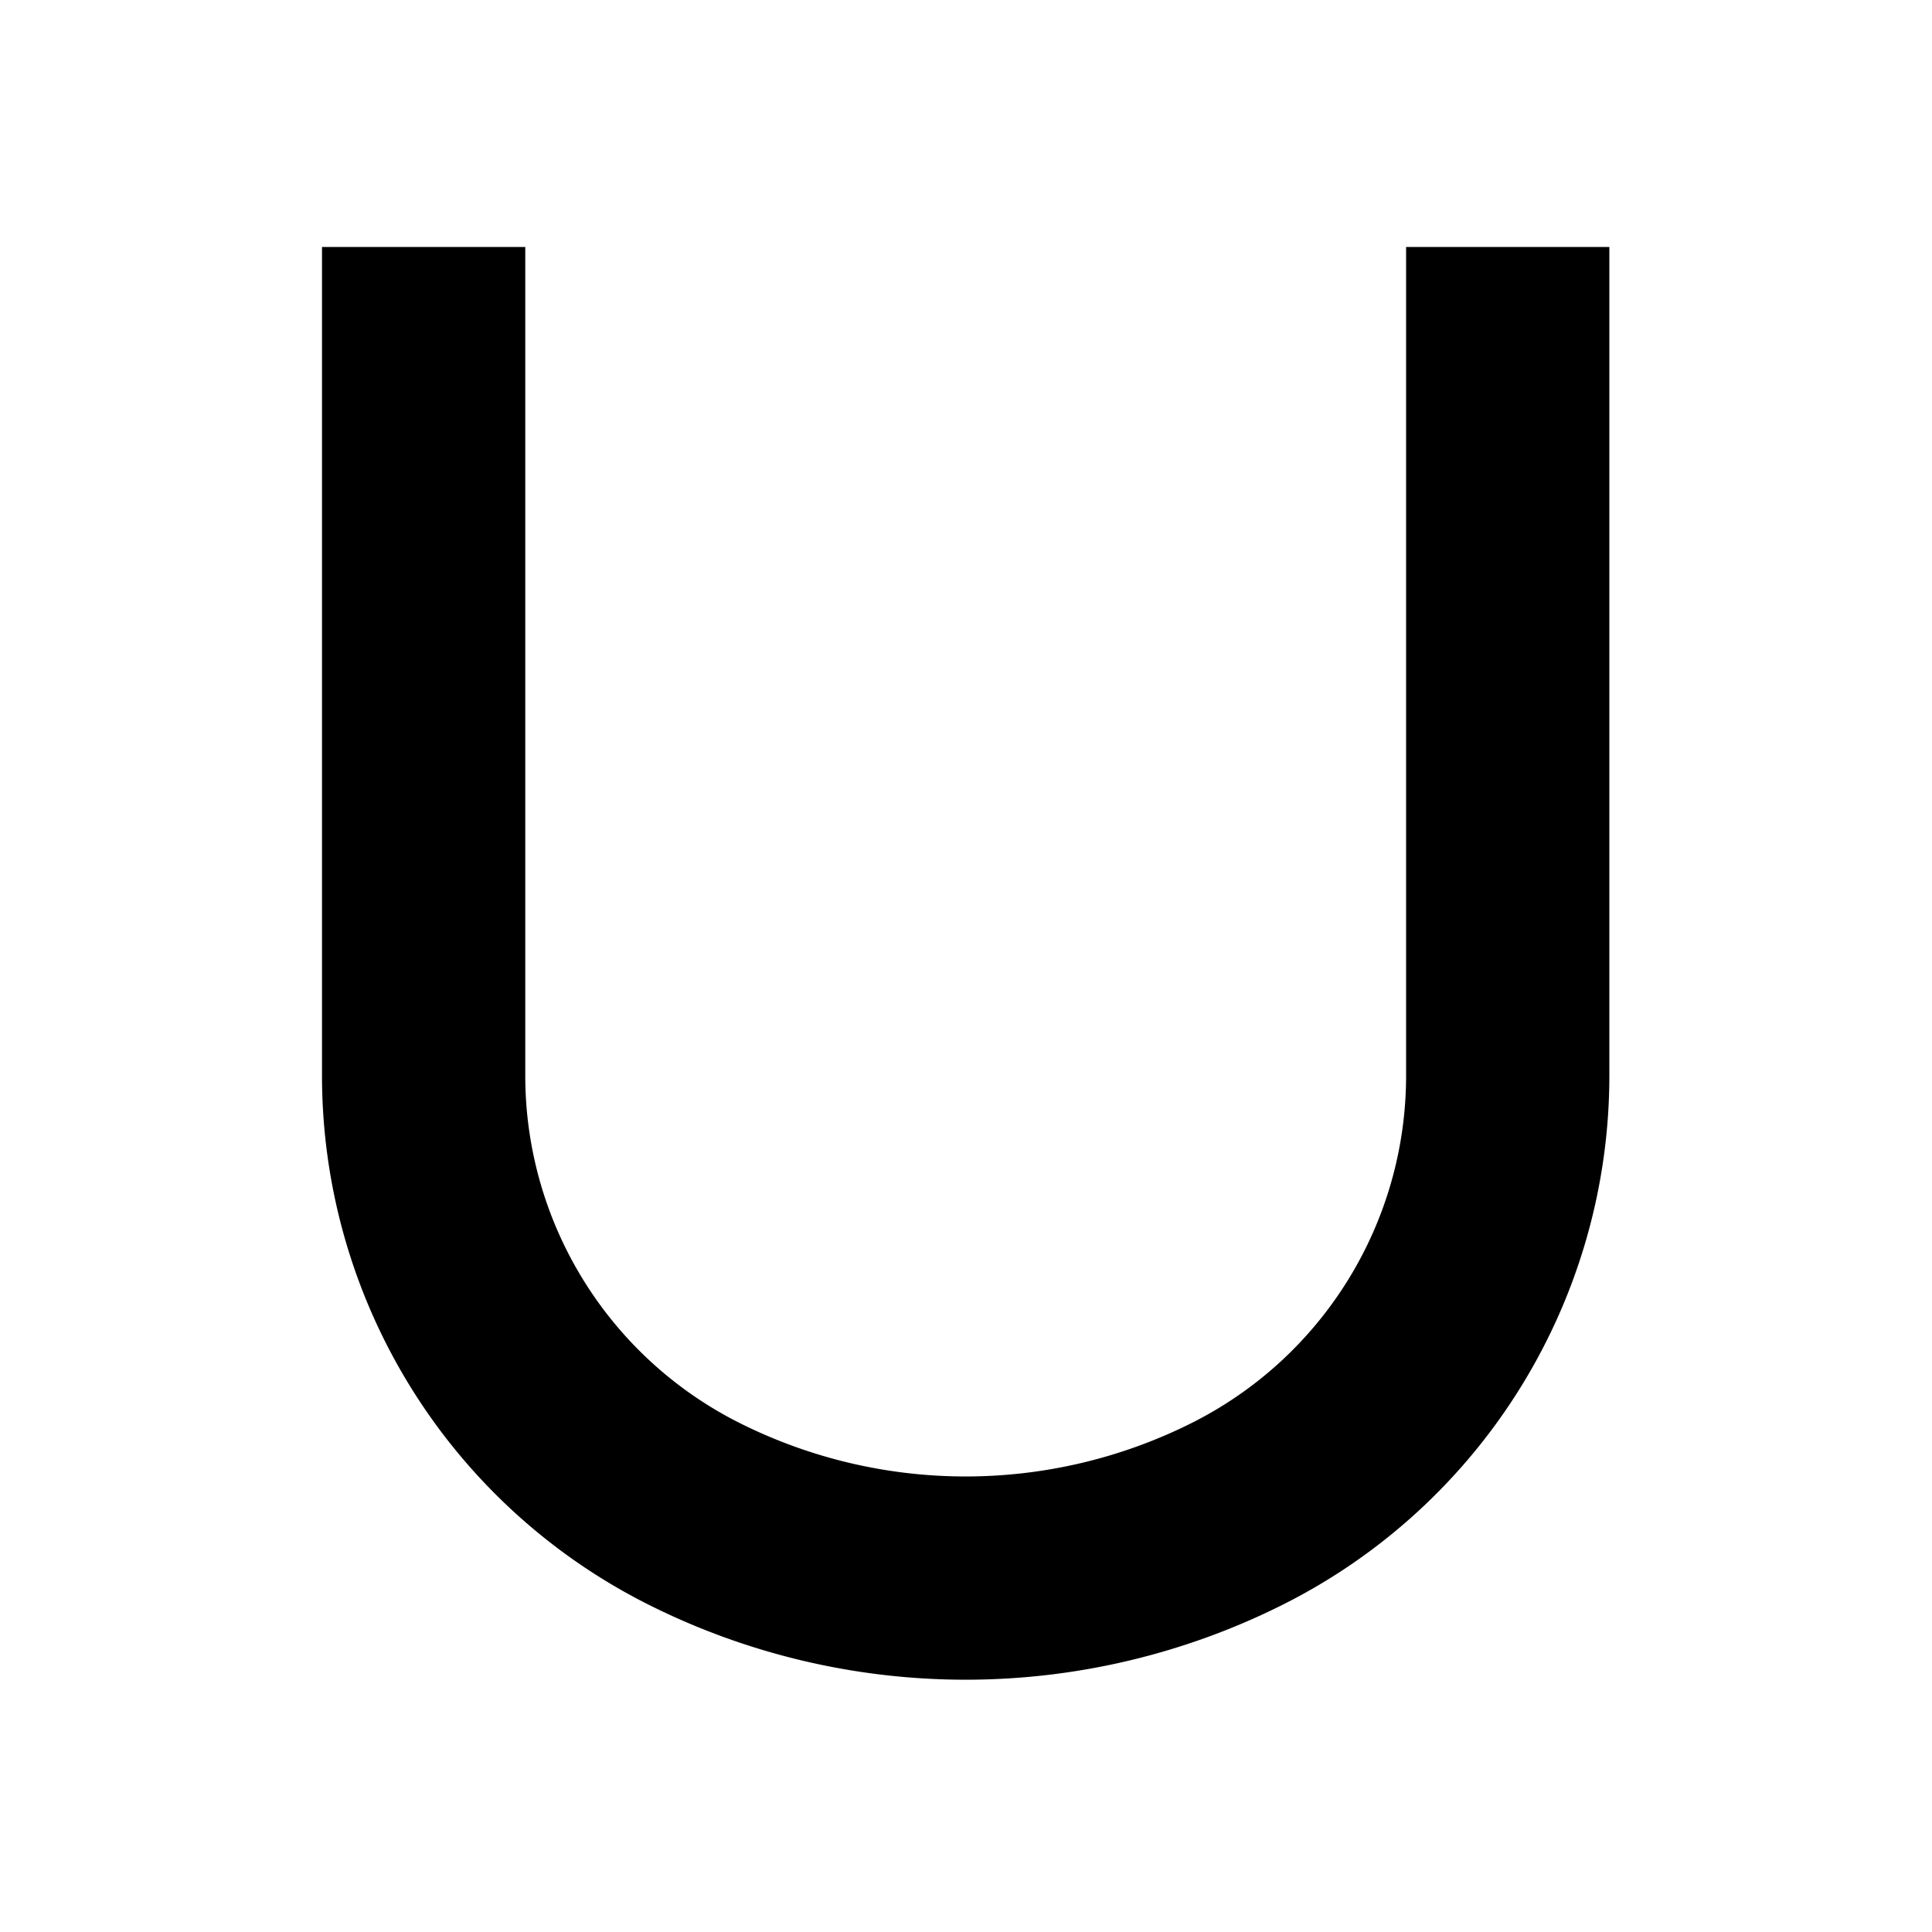 <svg xmlns="http://www.w3.org/2000/svg" width="24" height="24" class="wd-icon-transformation-union wd-icon" focusable="false" role="presentation" viewBox="0 0 24 24"><g fill-rule="evenodd" class="wd-icon-container"><path fill-rule="nonzero" d="M4 3.068v10.294a7.353 7.353 0 0 0 4.065 6.576 8.79 8.79 0 0 0 7.862 0 7.353 7.353 0 0 0 4.065-6.576V3.068h-2.525v10.294c0 1.828-1.033 3.5-2.67 4.318a6.266 6.266 0 0 1-5.603 0 4.828 4.828 0 0 1-2.669-4.318V3.068H4z" class="wd-icon-fill"/></g></svg>
